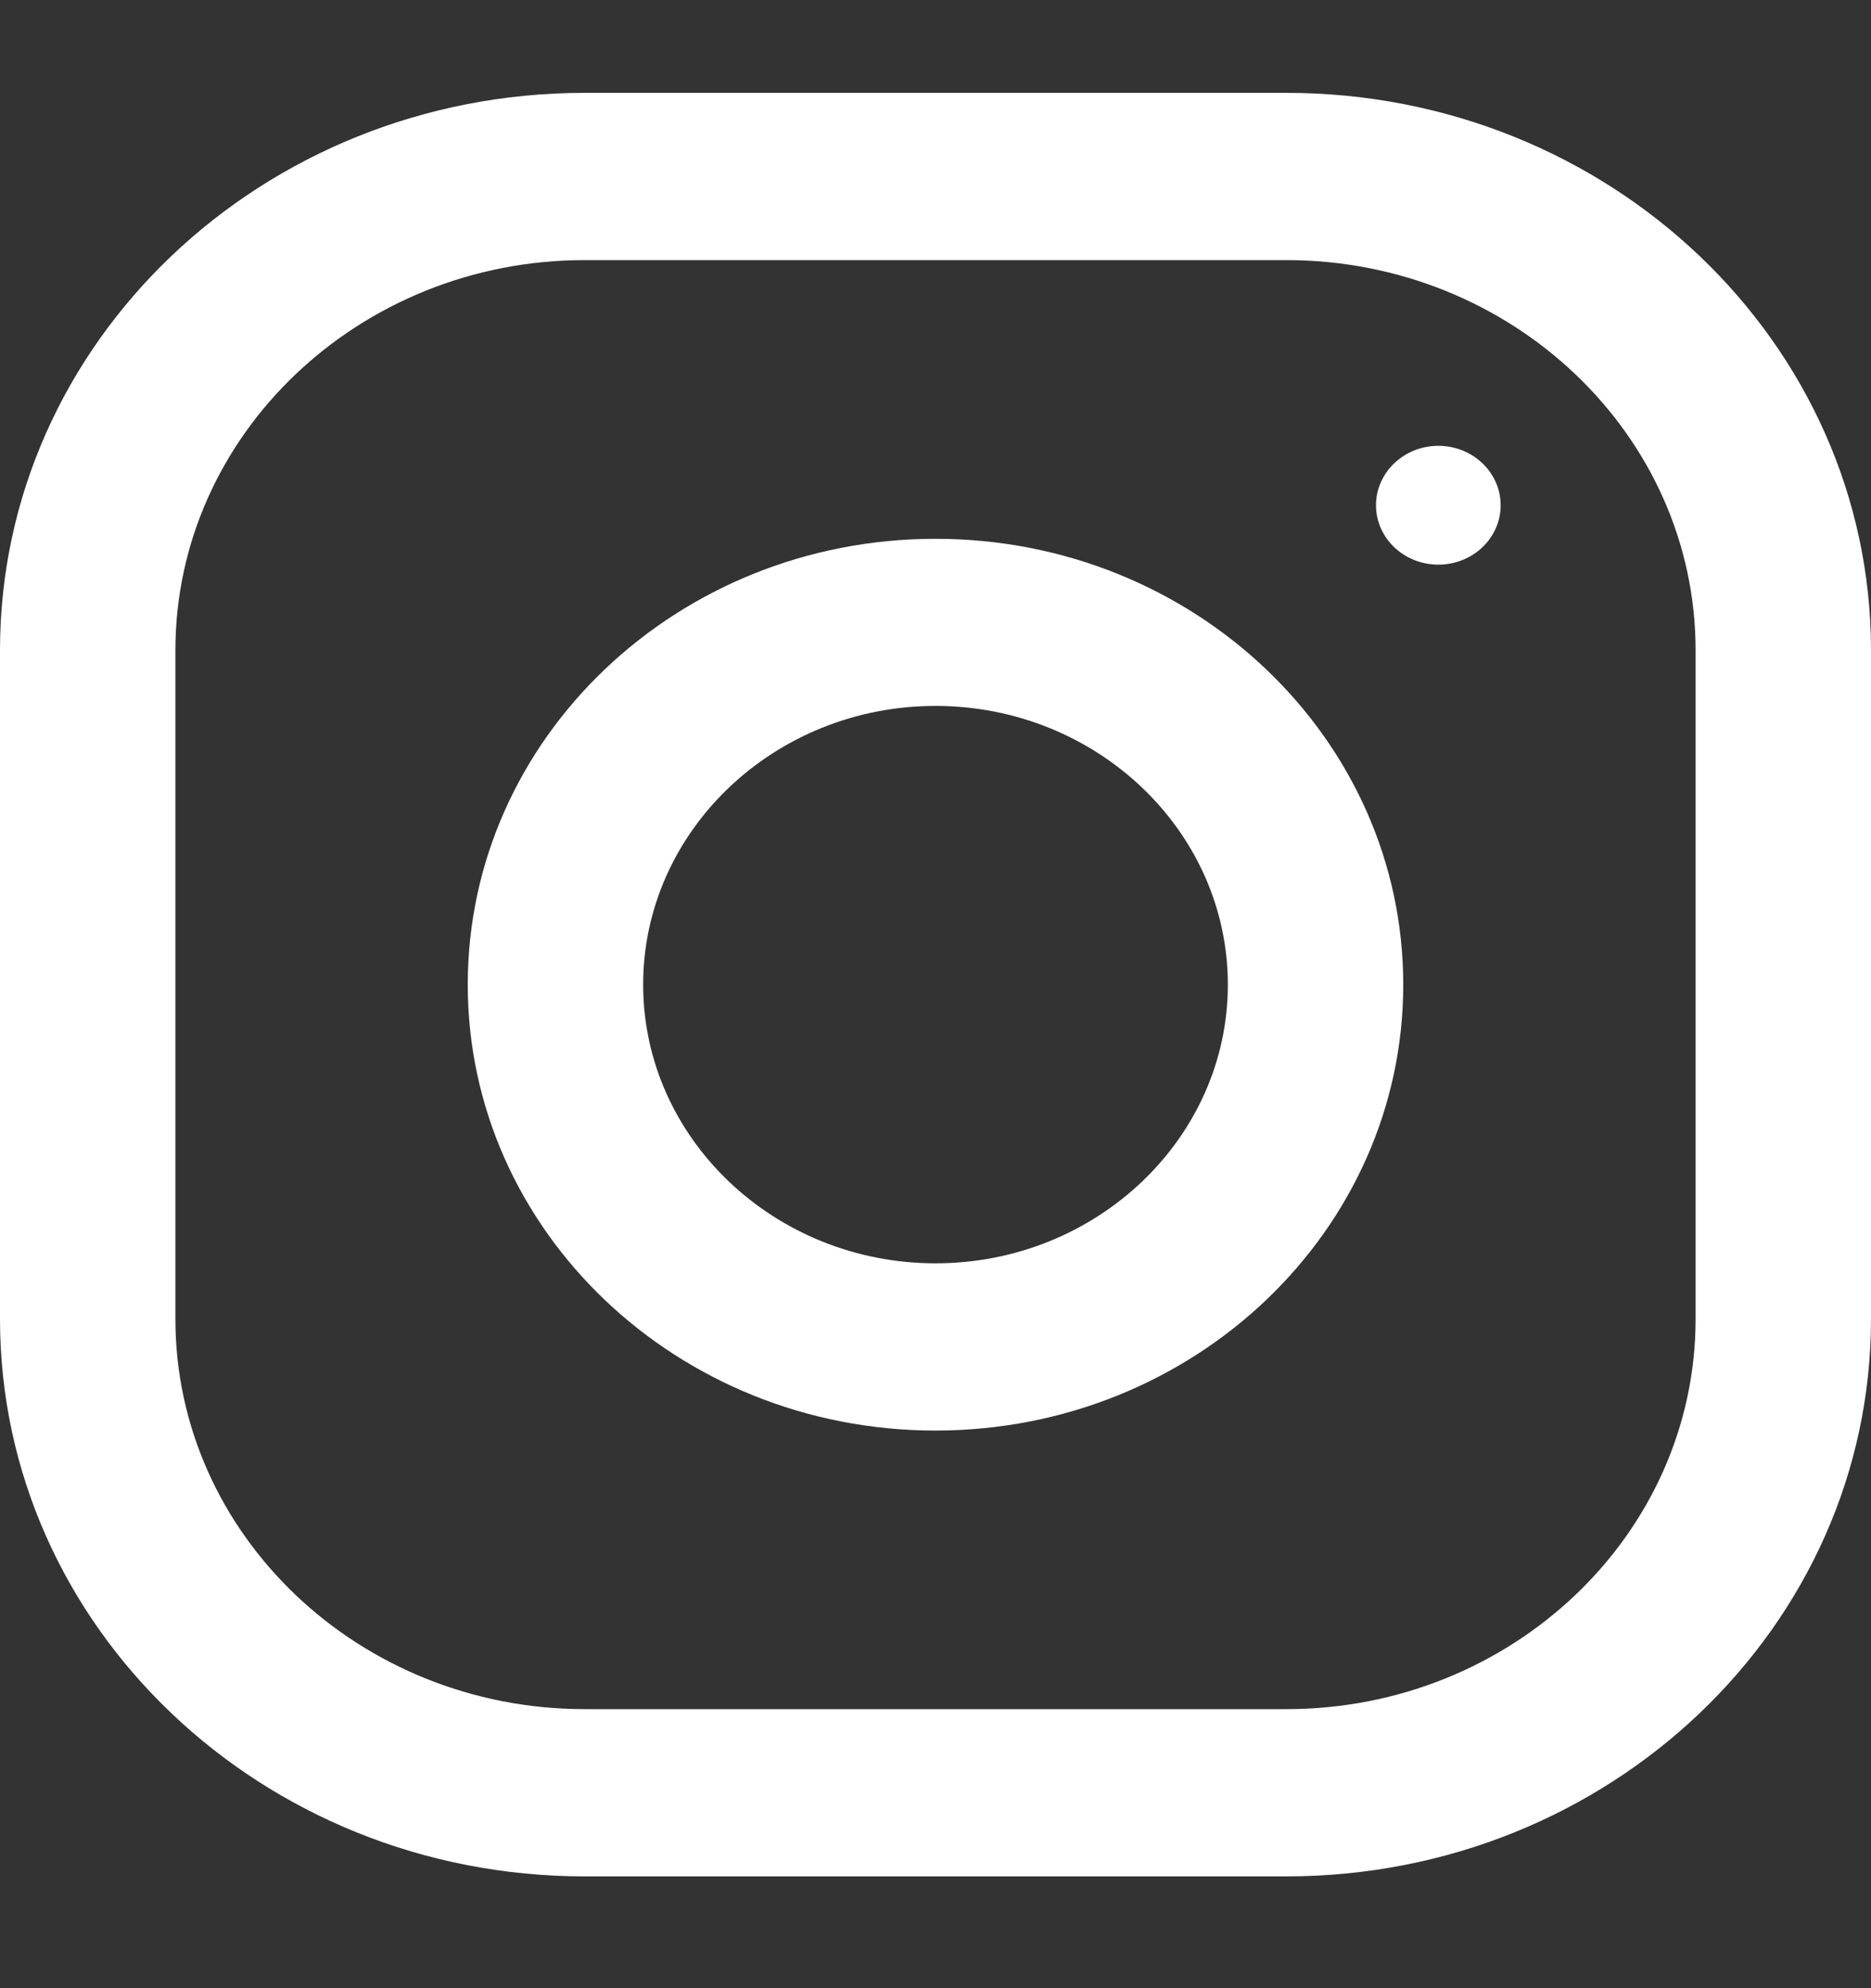 <?xml version="1.0" encoding="UTF-8"?>
<svg xmlns="http://www.w3.org/2000/svg" width="16" height="17" viewBox="0 0 16 17" fill="none">
  <rect x="0" y="0" width="16" height="17" fill="#333333" stroke="none"/>
  <g clip-path="url(#clip0_125_3047)">
    <path d="M11 0.794H5C2.239 0.794 -0 2.928 -0 5.56V11.278C-0 13.91 2.239 16.044 5 16.044H11C13.761 16.044 16 13.91 16 11.278V5.56C16 2.928 13.761 0.794 11 0.794ZM14.5 11.278C14.5 13.118 12.93 14.614 11 14.614H5C3.07 14.614 1.5 13.118 1.5 11.278V5.56C1.5 3.72 3.07 2.224 5 2.224H11C12.93 2.224 14.5 3.72 14.5 5.56V11.278Z" fill="white"></path>
    <path d="M8 4.607C5.791 4.607 4 6.314 4 8.419C4 10.524 5.791 12.232 8 12.232C10.209 12.232 12 10.524 12 8.419C12 6.314 10.209 4.607 8 4.607ZM8 10.802C6.622 10.802 5.5 9.732 5.5 8.419C5.5 7.105 6.622 6.036 8 6.036C9.378 6.036 10.5 7.105 10.5 8.419C10.5 9.732 9.378 10.802 8 10.802Z" fill="white"></path>
    <path d="M12.3 4.828C12.594 4.828 12.833 4.601 12.833 4.32C12.833 4.04 12.594 3.812 12.3 3.812C12.006 3.812 11.767 4.04 11.767 4.32C11.767 4.601 12.006 4.828 12.3 4.828Z" fill="white"></path>
  </g>
  <defs>
    <clipPath id="clip0_125_3047">
      <rect width="16" height="15.25" fill="white" transform="translate(-0 0.794)"></rect>
    </clipPath>
  </defs>
</svg>
